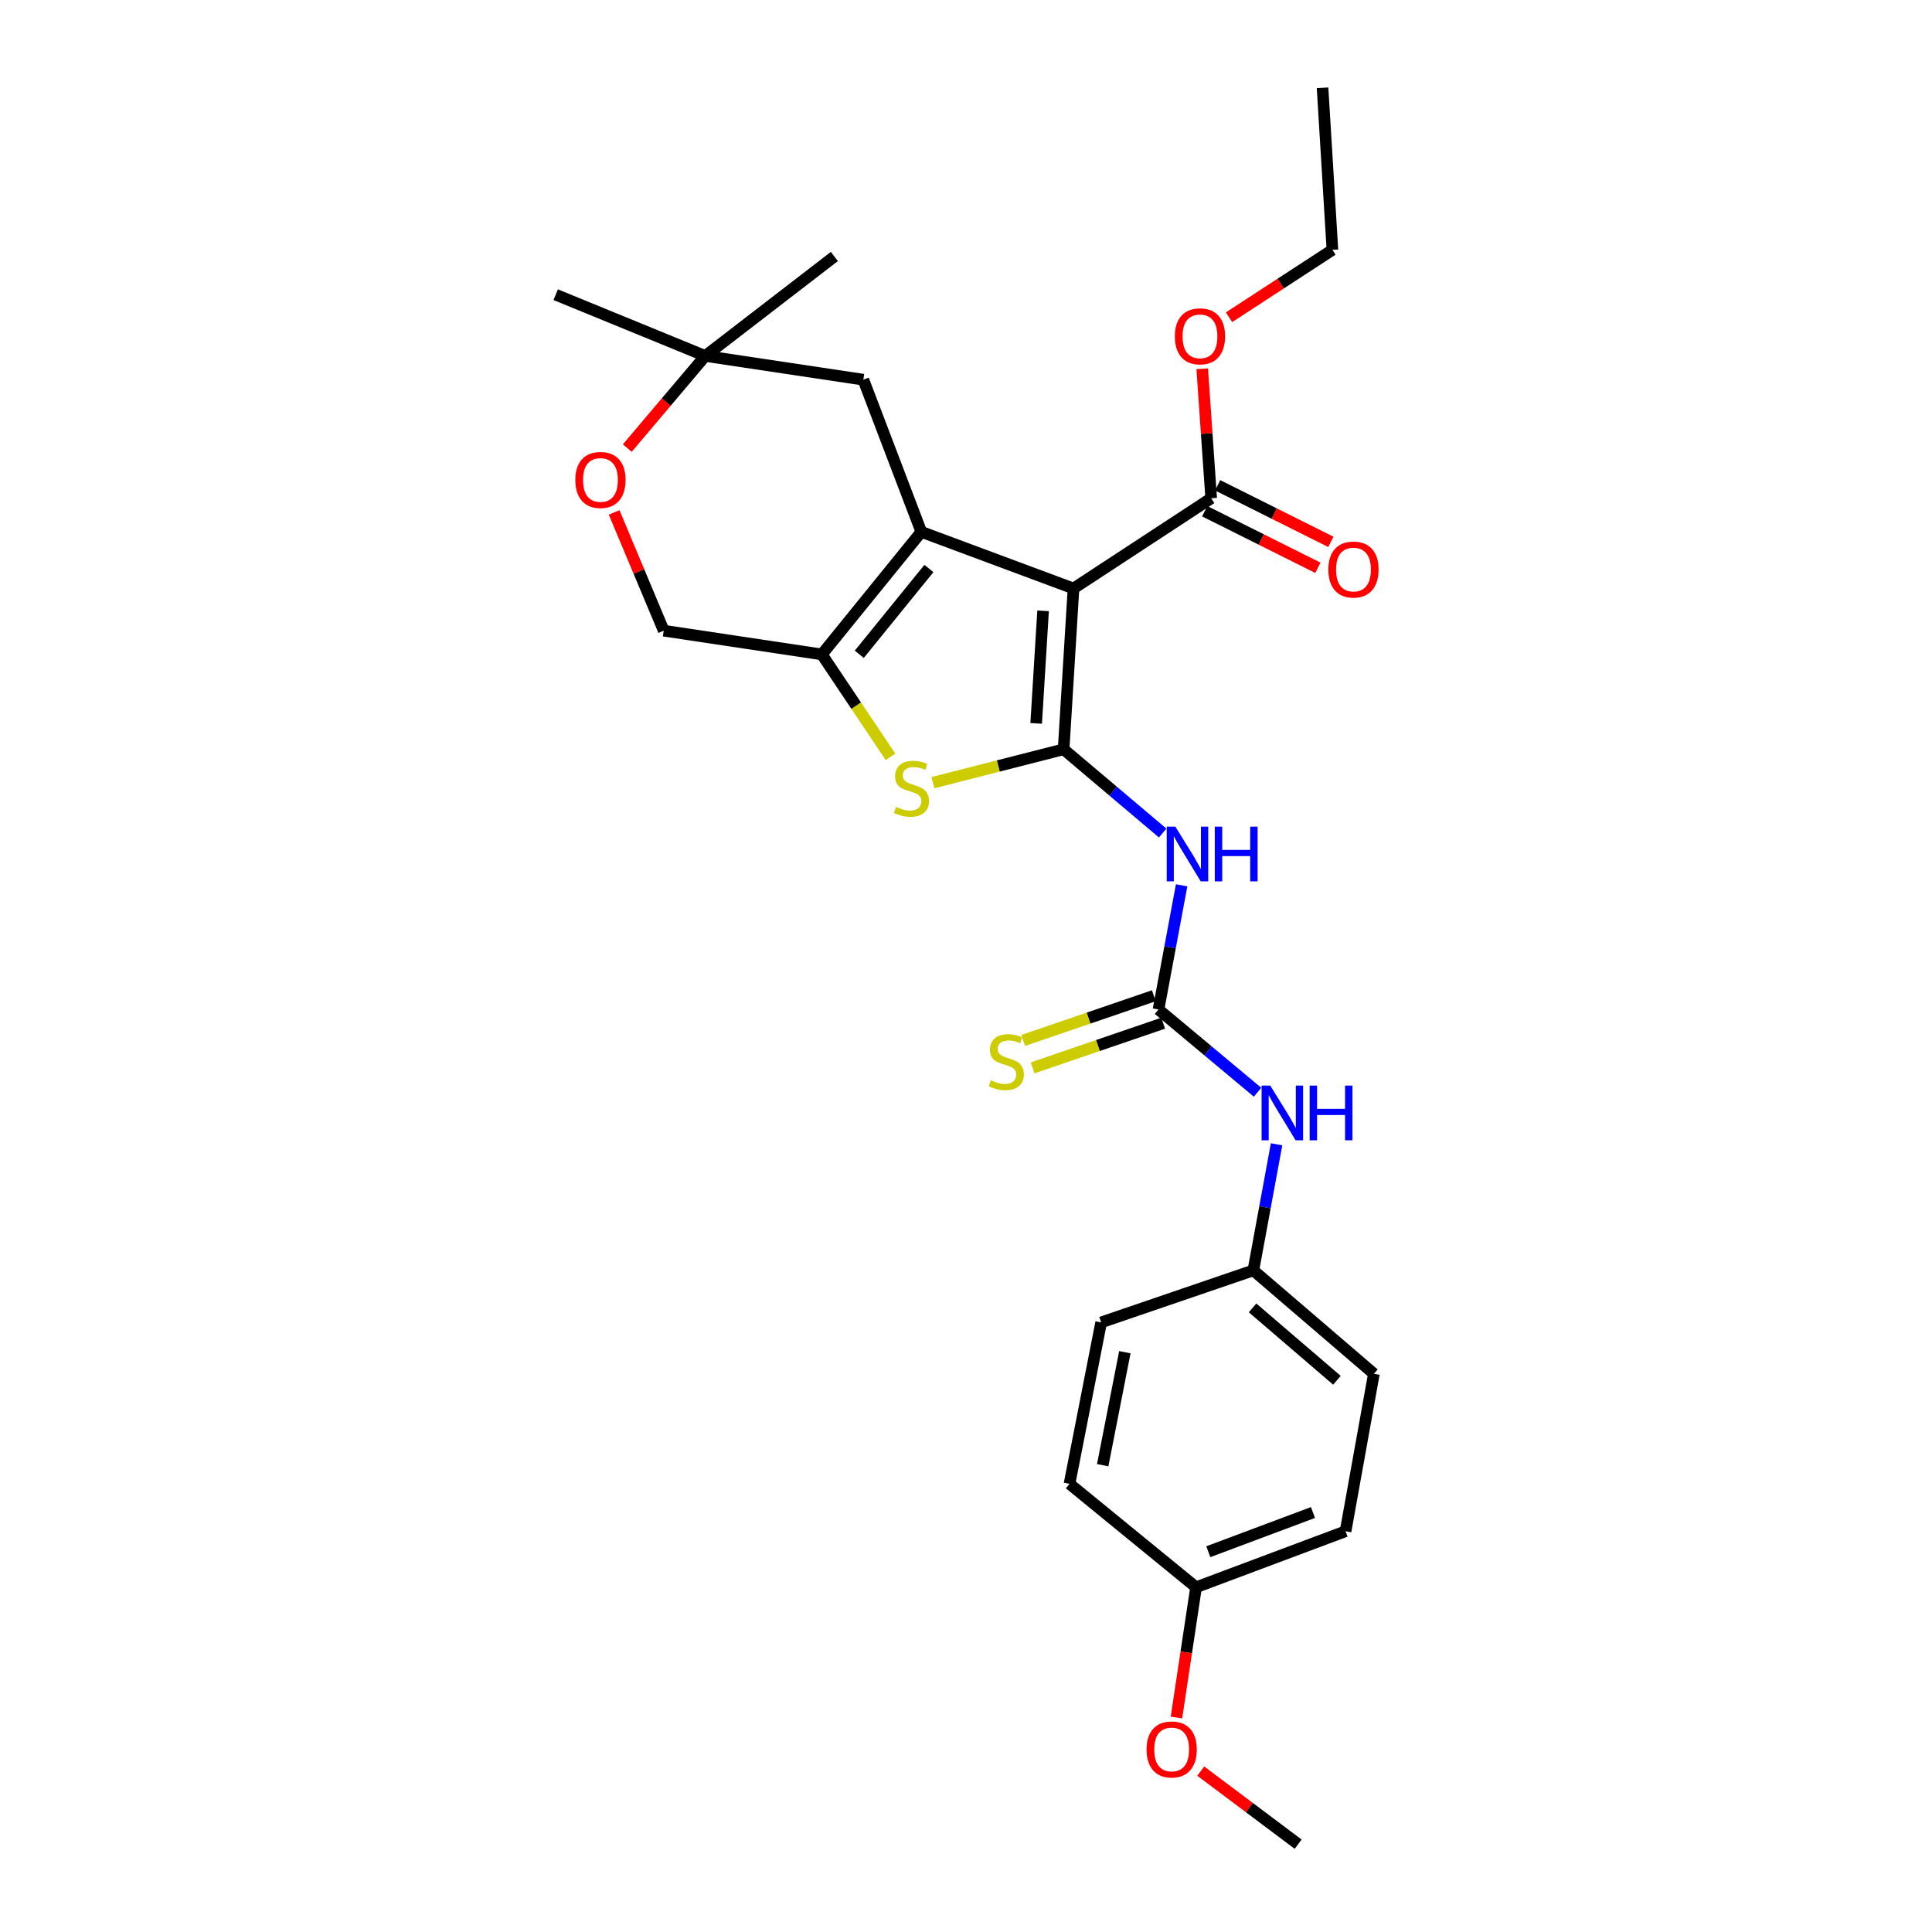 <?xml version='1.0' encoding='iso-8859-1'?>
<svg version='1.1' baseProfile='full'
              xmlns='http://www.w3.org/2000/svg'
                      xmlns:rdkit='http://www.rdkit.org/xml'
                      xmlns:xlink='http://www.w3.org/1999/xlink'
                  xml:space='preserve'
width='1000px' height='1000px' viewBox='0 0 1000 1000'>
<!-- END OF HEADER -->
<rect style='opacity:1.0;fill:#FFFFFF;stroke:none' width='1000' height='1000' x='0' y='0'> </rect>
<path class='bond-0' d='M 550.526,387.831 L 555.643,304.599' style='fill:none;fill-rule:evenodd;stroke:#000000;stroke-width:6px;stroke-linecap:butt;stroke-linejoin:miter;stroke-opacity:1' />
<path class='bond-0' d='M 536.319,374.425 L 539.901,316.163' style='fill:none;fill-rule:evenodd;stroke:#000000;stroke-width:6px;stroke-linecap:butt;stroke-linejoin:miter;stroke-opacity:1' />
<path class='bond-2' d='M 550.526,387.831 L 516.7,396.468' style='fill:none;fill-rule:evenodd;stroke:#000000;stroke-width:6px;stroke-linecap:butt;stroke-linejoin:miter;stroke-opacity:1' />
<path class='bond-2' d='M 516.7,396.468 L 482.874,405.105' style='fill:none;fill-rule:evenodd;stroke:#CCCC00;stroke-width:6px;stroke-linecap:butt;stroke-linejoin:miter;stroke-opacity:1' />
<path class='bond-4' d='M 550.526,387.831 L 576.158,409.503' style='fill:none;fill-rule:evenodd;stroke:#000000;stroke-width:6px;stroke-linecap:butt;stroke-linejoin:miter;stroke-opacity:1' />
<path class='bond-4' d='M 576.158,409.503 L 601.79,431.176' style='fill:none;fill-rule:evenodd;stroke:#0000FF;stroke-width:6px;stroke-linecap:butt;stroke-linejoin:miter;stroke-opacity:1' />
<path class='bond-1' d='M 555.643,304.599 L 476.871,275.286' style='fill:none;fill-rule:evenodd;stroke:#000000;stroke-width:6px;stroke-linecap:butt;stroke-linejoin:miter;stroke-opacity:1' />
<path class='bond-6' d='M 555.643,304.599 L 626.906,257.9' style='fill:none;fill-rule:evenodd;stroke:#000000;stroke-width:6px;stroke-linecap:butt;stroke-linejoin:miter;stroke-opacity:1' />
<path class='bond-7' d='M 476.871,275.286 L 446.858,196.522' style='fill:none;fill-rule:evenodd;stroke:#000000;stroke-width:6px;stroke-linecap:butt;stroke-linejoin:miter;stroke-opacity:1' />
<path class='bond-27' d='M 476.871,275.286 L 425.387,338.722' style='fill:none;fill-rule:evenodd;stroke:#000000;stroke-width:6px;stroke-linecap:butt;stroke-linejoin:miter;stroke-opacity:1' />
<path class='bond-27' d='M 480.798,294.256 L 444.759,338.661' style='fill:none;fill-rule:evenodd;stroke:#000000;stroke-width:6px;stroke-linecap:butt;stroke-linejoin:miter;stroke-opacity:1' />
<path class='bond-3' d='M 460.907,391.739 L 443.147,365.231' style='fill:none;fill-rule:evenodd;stroke:#CCCC00;stroke-width:6px;stroke-linecap:butt;stroke-linejoin:miter;stroke-opacity:1' />
<path class='bond-3' d='M 443.147,365.231 L 425.387,338.722' style='fill:none;fill-rule:evenodd;stroke:#000000;stroke-width:6px;stroke-linecap:butt;stroke-linejoin:miter;stroke-opacity:1' />
<path class='bond-11' d='M 425.387,338.722 L 343.548,326.437' style='fill:none;fill-rule:evenodd;stroke:#000000;stroke-width:6px;stroke-linecap:butt;stroke-linejoin:miter;stroke-opacity:1' />
<path class='bond-5' d='M 611.609,458.238 L 605.621,490.371' style='fill:none;fill-rule:evenodd;stroke:#0000FF;stroke-width:6px;stroke-linecap:butt;stroke-linejoin:miter;stroke-opacity:1' />
<path class='bond-5' d='M 605.621,490.371 L 599.634,522.504' style='fill:none;fill-rule:evenodd;stroke:#000000;stroke-width:6px;stroke-linecap:butt;stroke-linejoin:miter;stroke-opacity:1' />
<path class='bond-9' d='M 599.634,522.504 L 625.271,543.921' style='fill:none;fill-rule:evenodd;stroke:#000000;stroke-width:6px;stroke-linecap:butt;stroke-linejoin:miter;stroke-opacity:1' />
<path class='bond-9' d='M 625.271,543.921 L 650.909,565.338' style='fill:none;fill-rule:evenodd;stroke:#0000FF;stroke-width:6px;stroke-linecap:butt;stroke-linejoin:miter;stroke-opacity:1' />
<path class='bond-12' d='M 597.206,515.406 L 563.405,526.97' style='fill:none;fill-rule:evenodd;stroke:#000000;stroke-width:6px;stroke-linecap:butt;stroke-linejoin:miter;stroke-opacity:1' />
<path class='bond-12' d='M 563.405,526.97 L 529.604,538.534' style='fill:none;fill-rule:evenodd;stroke:#CCCC00;stroke-width:6px;stroke-linecap:butt;stroke-linejoin:miter;stroke-opacity:1' />
<path class='bond-12' d='M 602.062,529.601 L 568.261,541.165' style='fill:none;fill-rule:evenodd;stroke:#000000;stroke-width:6px;stroke-linecap:butt;stroke-linejoin:miter;stroke-opacity:1' />
<path class='bond-12' d='M 568.261,541.165 L 534.46,552.729' style='fill:none;fill-rule:evenodd;stroke:#CCCC00;stroke-width:6px;stroke-linecap:butt;stroke-linejoin:miter;stroke-opacity:1' />
<path class='bond-13' d='M 623.552,264.609 L 652.845,279.253' style='fill:none;fill-rule:evenodd;stroke:#000000;stroke-width:6px;stroke-linecap:butt;stroke-linejoin:miter;stroke-opacity:1' />
<path class='bond-13' d='M 652.845,279.253 L 682.139,293.897' style='fill:none;fill-rule:evenodd;stroke:#FF0000;stroke-width:6px;stroke-linecap:butt;stroke-linejoin:miter;stroke-opacity:1' />
<path class='bond-13' d='M 630.26,251.19 L 659.554,265.834' style='fill:none;fill-rule:evenodd;stroke:#000000;stroke-width:6px;stroke-linecap:butt;stroke-linejoin:miter;stroke-opacity:1' />
<path class='bond-13' d='M 659.554,265.834 L 688.847,280.477' style='fill:none;fill-rule:evenodd;stroke:#FF0000;stroke-width:6px;stroke-linecap:butt;stroke-linejoin:miter;stroke-opacity:1' />
<path class='bond-15' d='M 626.906,257.9 L 624.588,224.382' style='fill:none;fill-rule:evenodd;stroke:#000000;stroke-width:6px;stroke-linecap:butt;stroke-linejoin:miter;stroke-opacity:1' />
<path class='bond-15' d='M 624.588,224.382 L 622.271,190.864' style='fill:none;fill-rule:evenodd;stroke:#FF0000;stroke-width:6px;stroke-linecap:butt;stroke-linejoin:miter;stroke-opacity:1' />
<path class='bond-10' d='M 446.858,196.522 L 365.027,184.245' style='fill:none;fill-rule:evenodd;stroke:#000000;stroke-width:6px;stroke-linecap:butt;stroke-linejoin:miter;stroke-opacity:1' />
<path class='bond-8' d='M 317.872,265.225 L 330.71,295.831' style='fill:none;fill-rule:evenodd;stroke:#FF0000;stroke-width:6px;stroke-linecap:butt;stroke-linejoin:miter;stroke-opacity:1' />
<path class='bond-8' d='M 330.71,295.831 L 343.548,326.437' style='fill:none;fill-rule:evenodd;stroke:#000000;stroke-width:6px;stroke-linecap:butt;stroke-linejoin:miter;stroke-opacity:1' />
<path class='bond-28' d='M 324.684,231.929 L 344.855,208.087' style='fill:none;fill-rule:evenodd;stroke:#FF0000;stroke-width:6px;stroke-linecap:butt;stroke-linejoin:miter;stroke-opacity:1' />
<path class='bond-28' d='M 344.855,208.087 L 365.027,184.245' style='fill:none;fill-rule:evenodd;stroke:#000000;stroke-width:6px;stroke-linecap:butt;stroke-linejoin:miter;stroke-opacity:1' />
<path class='bond-14' d='M 660.749,592.286 L 654.742,624.915' style='fill:none;fill-rule:evenodd;stroke:#0000FF;stroke-width:6px;stroke-linecap:butt;stroke-linejoin:miter;stroke-opacity:1' />
<path class='bond-14' d='M 654.742,624.915 L 648.734,657.544' style='fill:none;fill-rule:evenodd;stroke:#000000;stroke-width:6px;stroke-linecap:butt;stroke-linejoin:miter;stroke-opacity:1' />
<path class='bond-22' d='M 365.027,184.245 L 287.63,152.531' style='fill:none;fill-rule:evenodd;stroke:#000000;stroke-width:6px;stroke-linecap:butt;stroke-linejoin:miter;stroke-opacity:1' />
<path class='bond-23' d='M 365.027,184.245 L 431.872,132.753' style='fill:none;fill-rule:evenodd;stroke:#000000;stroke-width:6px;stroke-linecap:butt;stroke-linejoin:miter;stroke-opacity:1' />
<path class='bond-17' d='M 648.734,657.544 L 569.954,684.474' style='fill:none;fill-rule:evenodd;stroke:#000000;stroke-width:6px;stroke-linecap:butt;stroke-linejoin:miter;stroke-opacity:1' />
<path class='bond-18' d='M 648.734,657.544 L 711.12,711.078' style='fill:none;fill-rule:evenodd;stroke:#000000;stroke-width:6px;stroke-linecap:butt;stroke-linejoin:miter;stroke-opacity:1' />
<path class='bond-18' d='M 648.322,676.959 L 691.992,714.433' style='fill:none;fill-rule:evenodd;stroke:#000000;stroke-width:6px;stroke-linecap:butt;stroke-linejoin:miter;stroke-opacity:1' />
<path class='bond-24' d='M 636.15,164.199 L 662.904,146.767' style='fill:none;fill-rule:evenodd;stroke:#FF0000;stroke-width:6px;stroke-linecap:butt;stroke-linejoin:miter;stroke-opacity:1' />
<path class='bond-24' d='M 662.904,146.767 L 689.658,129.336' style='fill:none;fill-rule:evenodd;stroke:#000000;stroke-width:6px;stroke-linecap:butt;stroke-linejoin:miter;stroke-opacity:1' />
<path class='bond-16' d='M 619.079,821.564 L 696.468,792.567' style='fill:none;fill-rule:evenodd;stroke:#000000;stroke-width:6px;stroke-linecap:butt;stroke-linejoin:miter;stroke-opacity:1' />
<path class='bond-16' d='M 625.424,803.166 L 679.595,782.868' style='fill:none;fill-rule:evenodd;stroke:#000000;stroke-width:6px;stroke-linecap:butt;stroke-linejoin:miter;stroke-opacity:1' />
<path class='bond-21' d='M 619.079,821.564 L 614.003,855.28' style='fill:none;fill-rule:evenodd;stroke:#000000;stroke-width:6px;stroke-linecap:butt;stroke-linejoin:miter;stroke-opacity:1' />
<path class='bond-21' d='M 614.003,855.28 L 608.927,888.996' style='fill:none;fill-rule:evenodd;stroke:#FF0000;stroke-width:6px;stroke-linecap:butt;stroke-linejoin:miter;stroke-opacity:1' />
<path class='bond-29' d='M 619.079,821.564 L 553.576,768.03' style='fill:none;fill-rule:evenodd;stroke:#000000;stroke-width:6px;stroke-linecap:butt;stroke-linejoin:miter;stroke-opacity:1' />
<path class='bond-20' d='M 569.954,684.474 L 553.576,768.03' style='fill:none;fill-rule:evenodd;stroke:#000000;stroke-width:6px;stroke-linecap:butt;stroke-linejoin:miter;stroke-opacity:1' />
<path class='bond-20' d='M 582.22,699.893 L 570.755,758.382' style='fill:none;fill-rule:evenodd;stroke:#000000;stroke-width:6px;stroke-linecap:butt;stroke-linejoin:miter;stroke-opacity:1' />
<path class='bond-19' d='M 711.12,711.078 L 696.468,792.567' style='fill:none;fill-rule:evenodd;stroke:#000000;stroke-width:6px;stroke-linecap:butt;stroke-linejoin:miter;stroke-opacity:1' />
<path class='bond-25' d='M 621.498,916.723 L 646.71,935.634' style='fill:none;fill-rule:evenodd;stroke:#FF0000;stroke-width:6px;stroke-linecap:butt;stroke-linejoin:miter;stroke-opacity:1' />
<path class='bond-25' d='M 646.71,935.634 L 671.922,954.545' style='fill:none;fill-rule:evenodd;stroke:#000000;stroke-width:6px;stroke-linecap:butt;stroke-linejoin:miter;stroke-opacity:1' />
<path class='bond-26' d='M 689.658,129.336 L 684.549,45.455' style='fill:none;fill-rule:evenodd;stroke:#000000;stroke-width:6px;stroke-linecap:butt;stroke-linejoin:miter;stroke-opacity:1' />
<path  class='atom-3' d='M 463.762 417.662
Q 464.082 417.782, 465.402 418.342
Q 466.722 418.902, 468.162 419.262
Q 469.642 419.582, 471.082 419.582
Q 473.762 419.582, 475.322 418.302
Q 476.882 416.982, 476.882 414.702
Q 476.882 413.142, 476.082 412.182
Q 475.322 411.222, 474.122 410.702
Q 472.922 410.182, 470.922 409.582
Q 468.402 408.822, 466.882 408.102
Q 465.402 407.382, 464.322 405.862
Q 463.282 404.342, 463.282 401.782
Q 463.282 398.222, 465.682 396.022
Q 468.122 393.822, 472.922 393.822
Q 476.202 393.822, 479.922 395.382
L 479.002 398.462
Q 475.602 397.062, 473.042 397.062
Q 470.282 397.062, 468.762 398.222
Q 467.242 399.342, 467.282 401.302
Q 467.282 402.822, 468.042 403.742
Q 468.842 404.662, 469.962 405.182
Q 471.122 405.702, 473.042 406.302
Q 475.602 407.102, 477.122 407.902
Q 478.642 408.702, 479.722 410.342
Q 480.842 411.942, 480.842 414.702
Q 480.842 418.622, 478.202 420.742
Q 475.602 422.822, 471.242 422.822
Q 468.722 422.822, 466.802 422.262
Q 464.922 421.742, 462.682 420.822
L 463.762 417.662
' fill='#CCCC00'/>
<path  class='atom-5' d='M 608.368 427.872
L 617.648 442.872
Q 618.568 444.352, 620.048 447.032
Q 621.528 449.712, 621.608 449.872
L 621.608 427.872
L 625.368 427.872
L 625.368 456.192
L 621.488 456.192
L 611.528 439.792
Q 610.368 437.872, 609.128 435.672
Q 607.928 433.472, 607.568 432.792
L 607.568 456.192
L 603.888 456.192
L 603.888 427.872
L 608.368 427.872
' fill='#0000FF'/>
<path  class='atom-5' d='M 628.768 427.872
L 632.608 427.872
L 632.608 439.912
L 647.088 439.912
L 647.088 427.872
L 650.928 427.872
L 650.928 456.192
L 647.088 456.192
L 647.088 443.112
L 632.608 443.112
L 632.608 456.192
L 628.768 456.192
L 628.768 427.872
' fill='#0000FF'/>
<path  class='atom-9' d='M 297.792 248.428
Q 297.792 241.628, 301.152 237.828
Q 304.512 234.028, 310.792 234.028
Q 317.072 234.028, 320.432 237.828
Q 323.792 241.628, 323.792 248.428
Q 323.792 255.308, 320.392 259.228
Q 316.992 263.108, 310.792 263.108
Q 304.552 263.108, 301.152 259.228
Q 297.792 255.348, 297.792 248.428
M 310.792 259.908
Q 315.112 259.908, 317.432 257.028
Q 319.792 254.108, 319.792 248.428
Q 319.792 242.868, 317.432 240.068
Q 315.112 237.228, 310.792 237.228
Q 306.472 237.228, 304.112 240.028
Q 301.792 242.828, 301.792 248.428
Q 301.792 254.148, 304.112 257.028
Q 306.472 259.908, 310.792 259.908
' fill='#FF0000'/>
<path  class='atom-10' d='M 657.477 561.895
L 666.757 576.895
Q 667.677 578.375, 669.157 581.055
Q 670.637 583.735, 670.717 583.895
L 670.717 561.895
L 674.477 561.895
L 674.477 590.215
L 670.597 590.215
L 660.637 573.815
Q 659.477 571.895, 658.237 569.695
Q 657.037 567.495, 656.677 566.815
L 656.677 590.215
L 652.997 590.215
L 652.997 561.895
L 657.477 561.895
' fill='#0000FF'/>
<path  class='atom-10' d='M 677.877 561.895
L 681.717 561.895
L 681.717 573.935
L 696.197 573.935
L 696.197 561.895
L 700.037 561.895
L 700.037 590.215
L 696.197 590.215
L 696.197 577.135
L 681.717 577.135
L 681.717 590.215
L 677.877 590.215
L 677.877 561.895
' fill='#0000FF'/>
<path  class='atom-13' d='M 512.871 559.17
Q 513.191 559.29, 514.511 559.85
Q 515.831 560.41, 517.271 560.77
Q 518.751 561.09, 520.191 561.09
Q 522.871 561.09, 524.431 559.81
Q 525.991 558.49, 525.991 556.21
Q 525.991 554.65, 525.191 553.69
Q 524.431 552.73, 523.231 552.21
Q 522.031 551.69, 520.031 551.09
Q 517.511 550.33, 515.991 549.61
Q 514.511 548.89, 513.431 547.37
Q 512.391 545.85, 512.391 543.29
Q 512.391 539.73, 514.791 537.53
Q 517.231 535.33, 522.031 535.33
Q 525.311 535.33, 529.031 536.89
L 528.111 539.97
Q 524.711 538.57, 522.151 538.57
Q 519.391 538.57, 517.871 539.73
Q 516.351 540.85, 516.391 542.81
Q 516.391 544.33, 517.151 545.25
Q 517.951 546.17, 519.071 546.69
Q 520.231 547.21, 522.151 547.81
Q 524.711 548.61, 526.231 549.41
Q 527.751 550.21, 528.831 551.85
Q 529.951 553.45, 529.951 556.21
Q 529.951 560.13, 527.311 562.25
Q 524.711 564.33, 520.351 564.33
Q 517.831 564.33, 515.911 563.77
Q 514.031 563.25, 511.791 562.33
L 512.871 559.17
' fill='#CCCC00'/>
<path  class='atom-14' d='M 687.552 294.794
Q 687.552 287.994, 690.912 284.194
Q 694.272 280.394, 700.552 280.394
Q 706.832 280.394, 710.192 284.194
Q 713.552 287.994, 713.552 294.794
Q 713.552 301.674, 710.152 305.594
Q 706.752 309.474, 700.552 309.474
Q 694.312 309.474, 690.912 305.594
Q 687.552 301.714, 687.552 294.794
M 700.552 306.274
Q 704.872 306.274, 707.192 303.394
Q 709.552 300.474, 709.552 294.794
Q 709.552 289.234, 707.192 286.434
Q 704.872 283.594, 700.552 283.594
Q 696.232 283.594, 693.872 286.394
Q 691.552 289.194, 691.552 294.794
Q 691.552 300.514, 693.872 303.394
Q 696.232 306.274, 700.552 306.274
' fill='#FF0000'/>
<path  class='atom-16' d='M 608.105 174.082
Q 608.105 167.282, 611.465 163.482
Q 614.825 159.682, 621.105 159.682
Q 627.385 159.682, 630.745 163.482
Q 634.105 167.282, 634.105 174.082
Q 634.105 180.962, 630.705 184.882
Q 627.305 188.762, 621.105 188.762
Q 614.865 188.762, 611.465 184.882
Q 608.105 181.002, 608.105 174.082
M 621.105 185.562
Q 625.425 185.562, 627.745 182.682
Q 630.105 179.762, 630.105 174.082
Q 630.105 168.522, 627.745 165.722
Q 625.425 162.882, 621.105 162.882
Q 616.785 162.882, 614.425 165.682
Q 612.105 168.482, 612.105 174.082
Q 612.105 179.802, 614.425 182.682
Q 616.785 185.562, 621.105 185.562
' fill='#FF0000'/>
<path  class='atom-22' d='M 593.452 905.517
Q 593.452 898.717, 596.812 894.917
Q 600.172 891.117, 606.452 891.117
Q 612.732 891.117, 616.092 894.917
Q 619.452 898.717, 619.452 905.517
Q 619.452 912.397, 616.052 916.317
Q 612.652 920.197, 606.452 920.197
Q 600.212 920.197, 596.812 916.317
Q 593.452 912.437, 593.452 905.517
M 606.452 916.997
Q 610.772 916.997, 613.092 914.117
Q 615.452 911.197, 615.452 905.517
Q 615.452 899.957, 613.092 897.157
Q 610.772 894.317, 606.452 894.317
Q 602.132 894.317, 599.772 897.117
Q 597.452 899.917, 597.452 905.517
Q 597.452 911.237, 599.772 914.117
Q 602.132 916.997, 606.452 916.997
' fill='#FF0000'/>
</svg>
